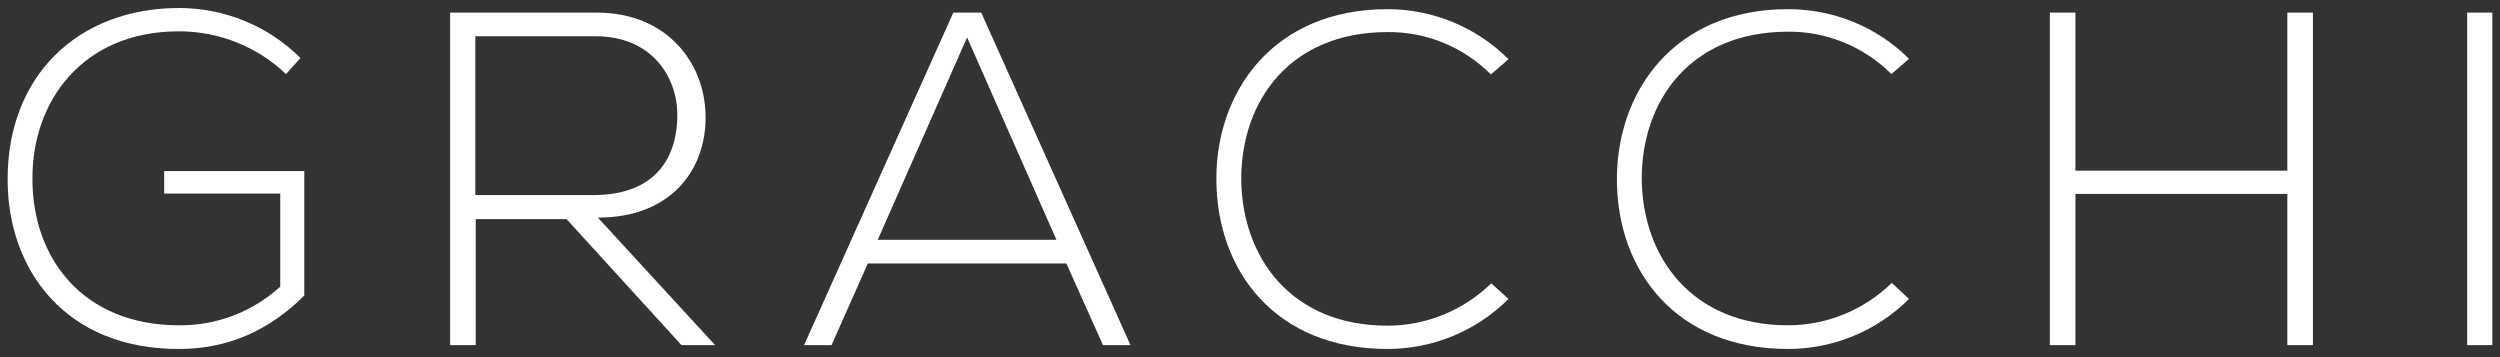 <?xml version="1.0" encoding="utf-8"?>
<!-- Generator: Adobe Illustrator 23.1.0, SVG Export Plug-In . SVG Version: 6.00 Build 0)  -->
<svg version="1.1" id="logo_gracchi" xmlns="http://www.w3.org/2000/svg" xmlns:xlink="http://www.w3.org/1999/xlink" x="0px"
	 y="0px" viewBox="0 0 654.8 93.5" style="enable-background:new 0 0 654.8 93.5;" xml:space="preserve">
<rect x="0" y="0" width="654.8" height="93.5" fill="#333333" stroke="none"/>
<style type="text/css">
	.st0{fill:#FFFFFF;}
</style>
<path class="st0" d="M74.9,19.4c-7.5-7.2-17.6-11.2-28-11.2C21.4,8.2,8.3,26.8,8.5,47c0,20.5,13.1,38.2,38.4,38.2
	c9.8,0.1,19.2-3.5,26.5-10.1V50.7H43v-5.9h36.7v32.6c-9.1,9.1-19.9,14-32.8,14C17.3,91.5,2,70.8,2,47.1c-0.1-27.2,18.4-45,44.9-45
	c11.9,0,23.4,4.7,31.8,13.1L74.9,19.4z"/>
<path class="st0" d="M187.3,90.4h-8.8l-30.1-33h-23.8v33h-6.7V3.3h38.3c18.9,0,28.5,13.6,28.6,27.1C185,44.6,175.6,57,156.6,57
	L187.3,90.4z M124.6,51.1h30.8c15.2,0,21.9-8.6,22-20.8c0.1-10.2-6.8-20.8-21.3-20.8h-31.6v41.6H124.6z"/>
<path class="st0" d="M288.9,90.4L279.3,69h-52l-9.5,21.4h-7.2l39.1-87.1h7.3l39.1,87.1H288.9z M276.7,62.8l-23.4-53l-23.4,53H276.7z
	"/>
<path class="st0" d="M395.1,78.3c-8.4,8.4-19.8,13.1-31.7,13.1c-29.4,0-44.6-20.5-44.8-44c-0.3-23.3,14.9-45,44.8-45
	c11.9,0,23.3,4.7,31.7,13.1l-4.6,4c-7.2-7.2-16.9-11.2-27.1-11.1c-25.4,0-38.4,17.9-38.3,38.8c0.3,20.4,13.2,38.1,38.3,38.1
	c10.2,0,19.9-4,27.2-11.1L395.1,78.3z"/>
<path class="st0" d="M500,78.3c-8.4,8.4-19.8,13.1-31.7,13.1c-29.4,0-44.6-20.5-44.8-44c-0.2-23.3,14.9-45,44.8-45
	c11.9,0,23.3,4.6,31.7,13l-4.6,4c-7.2-7.2-17-11.2-27.1-11.1c-25.4,0-38.4,17.9-38.3,38.8c0.3,20.4,13.2,38.1,38.3,38.1
	c10.2,0,19.9-4,27.2-11.1L500,78.3z"/>
<path class="st0" d="M599.1,90.4V50.8h-55.5v39.6h-6.7V3.3h6.7v41.4h55.5V3.3h6.7v87.1H599.1z"/>
<path class="st0" d="M646.2,90.4V3.3h6.6v87.1H646.2z"/>
</svg>
